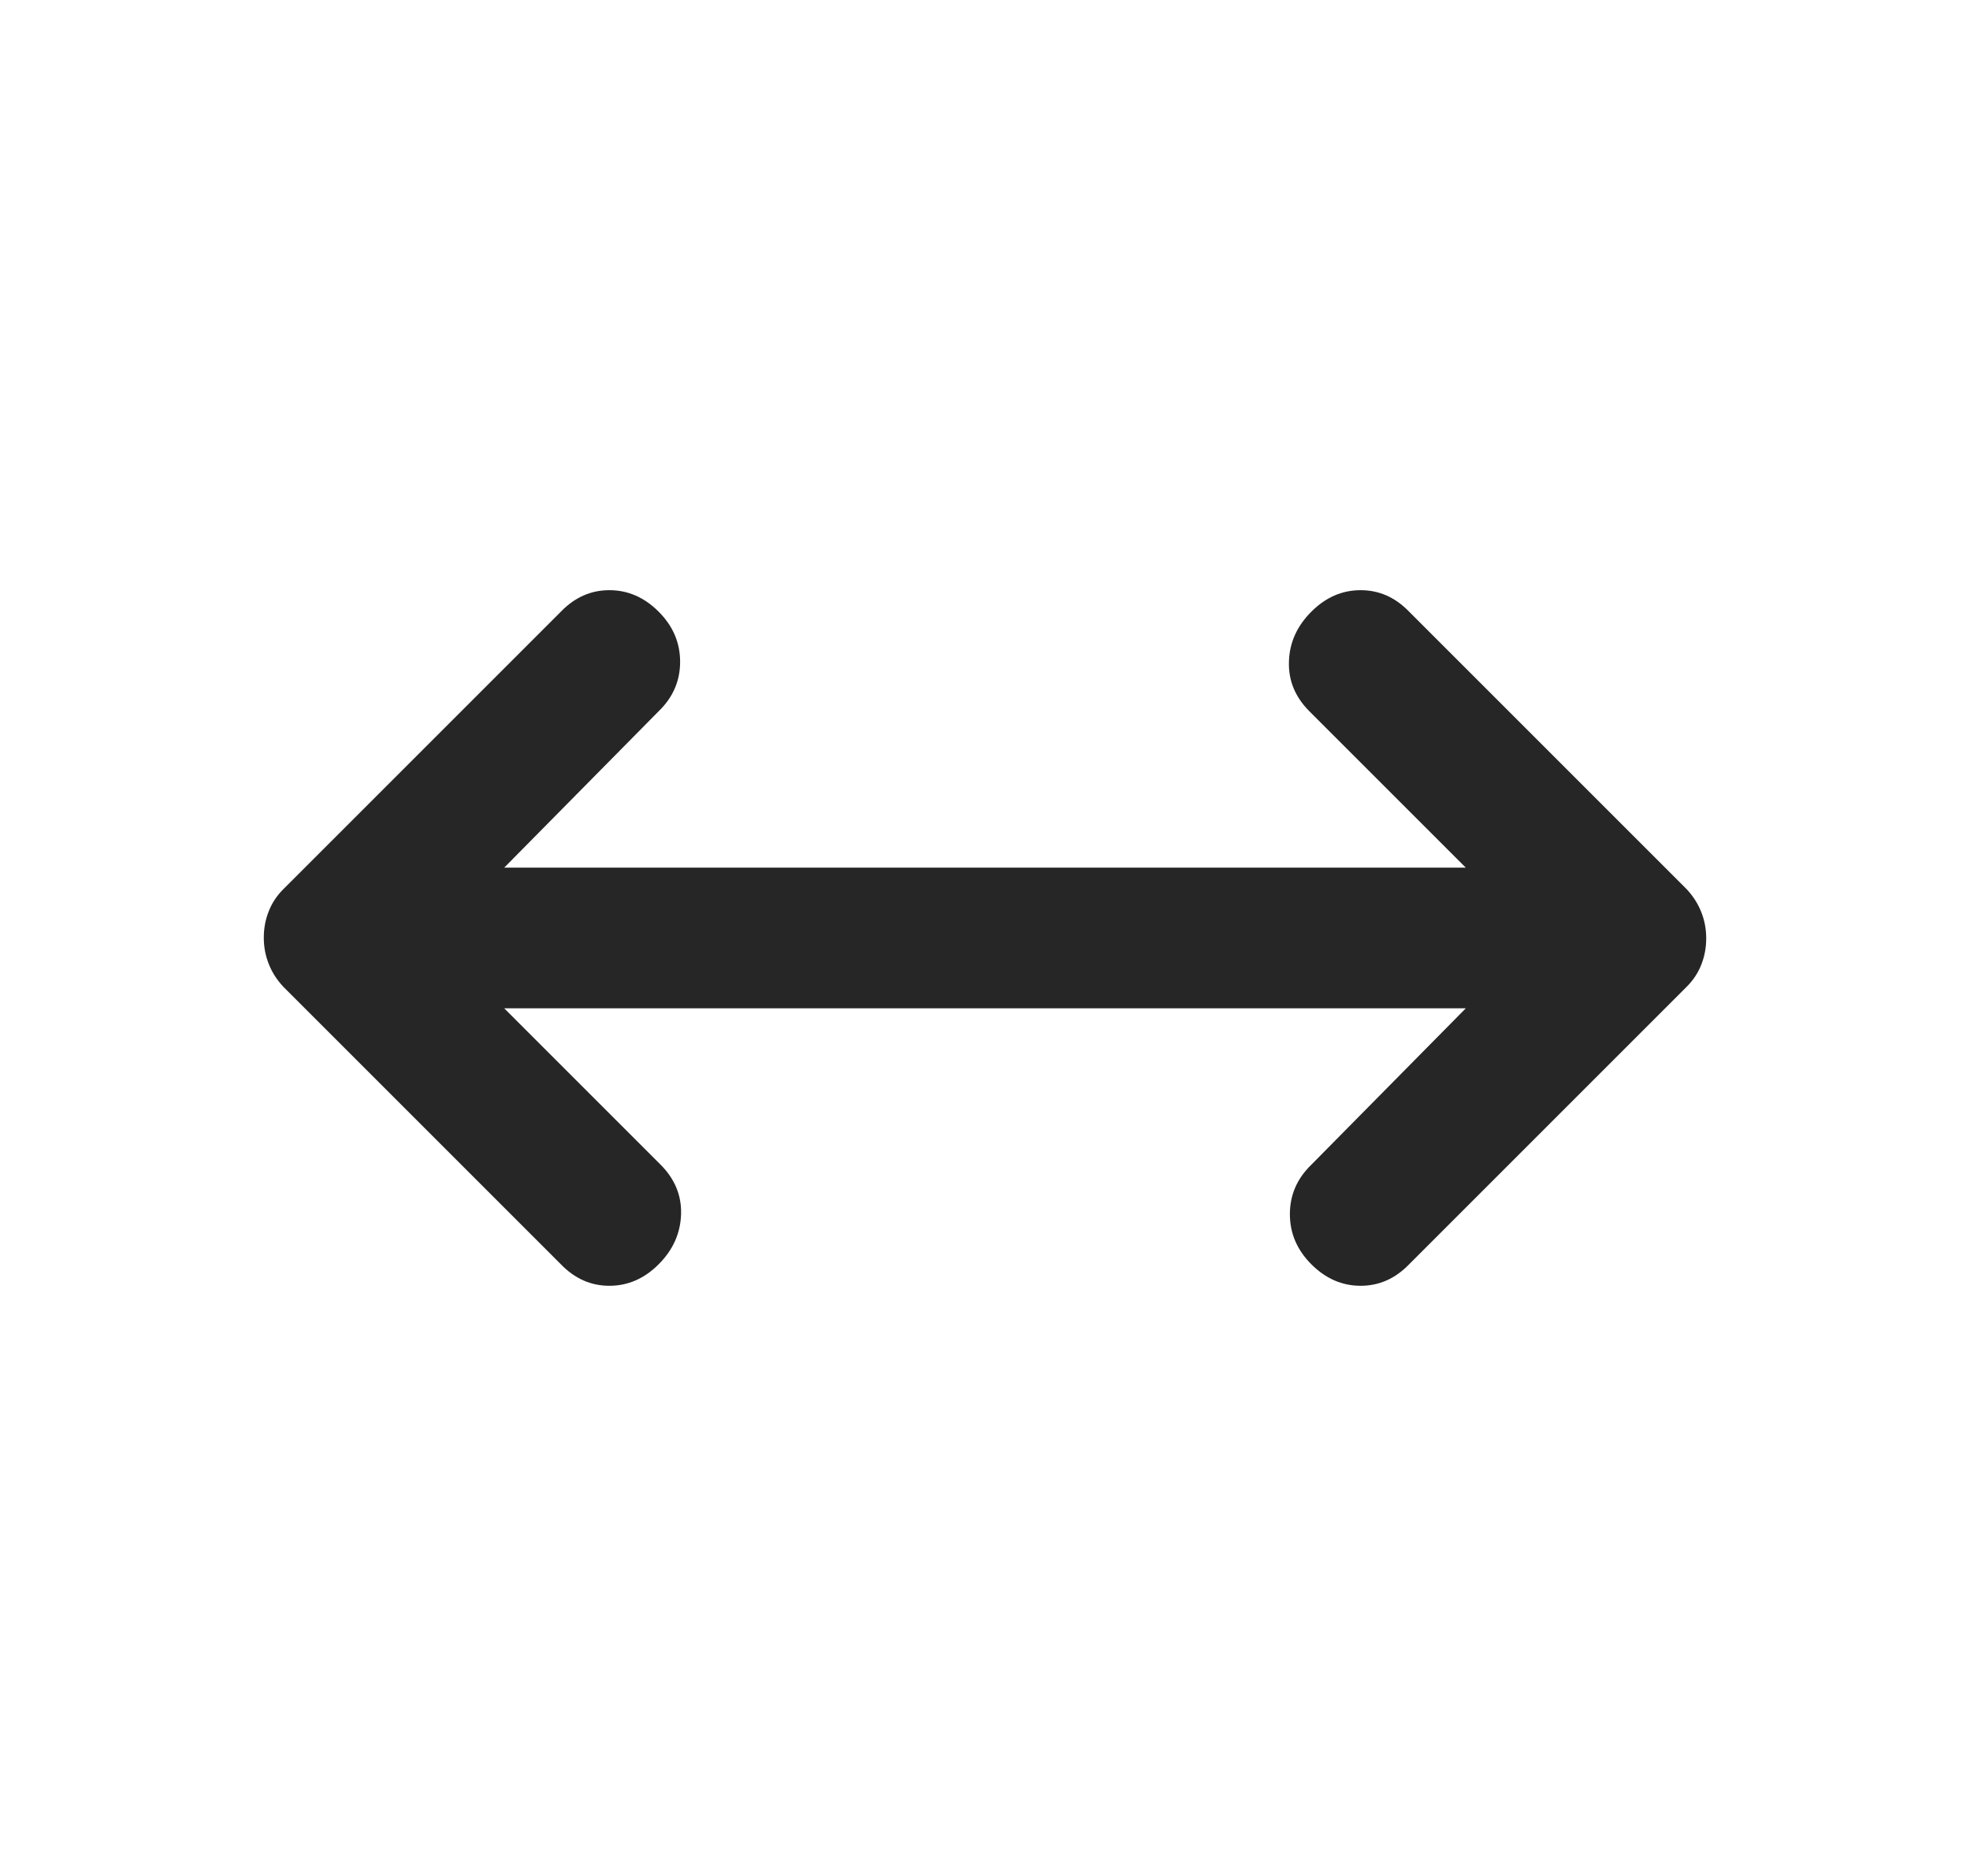 <svg width="21" height="20" viewBox="0 0 21 20" fill="none" xmlns="http://www.w3.org/2000/svg">
<path d="M5.375 10.75L7.042 12.417C7.194 12.569 7.267 12.747 7.26 12.948C7.253 13.149 7.174 13.326 7.021 13.479C6.868 13.632 6.693 13.708 6.496 13.708C6.299 13.708 6.127 13.632 5.979 13.479L3.021 10.521C2.951 10.446 2.899 10.365 2.865 10.277C2.83 10.19 2.812 10.096 2.812 9.996C2.812 9.896 2.83 9.802 2.865 9.715C2.899 9.627 2.951 9.549 3.021 9.479L5.979 6.521C6.127 6.368 6.299 6.292 6.496 6.292C6.693 6.292 6.868 6.368 7.021 6.521C7.174 6.674 7.25 6.852 7.25 7.056C7.25 7.259 7.174 7.435 7.021 7.583L5.375 9.25H15.625L13.958 7.583C13.806 7.431 13.733 7.254 13.74 7.052C13.746 6.851 13.826 6.674 13.979 6.521C14.132 6.368 14.307 6.292 14.504 6.292C14.701 6.292 14.873 6.368 15.021 6.521L17.979 9.479C18.049 9.554 18.101 9.636 18.135 9.723C18.17 9.81 18.188 9.904 18.188 10.004C18.188 10.104 18.17 10.198 18.135 10.286C18.101 10.373 18.049 10.451 17.979 10.521L15.021 13.479C14.873 13.632 14.701 13.708 14.504 13.708C14.307 13.708 14.132 13.632 13.979 13.479C13.826 13.326 13.75 13.148 13.75 12.944C13.75 12.741 13.826 12.565 13.979 12.417L15.625 10.75H5.375Z" fill="#262626"/>
</svg>
